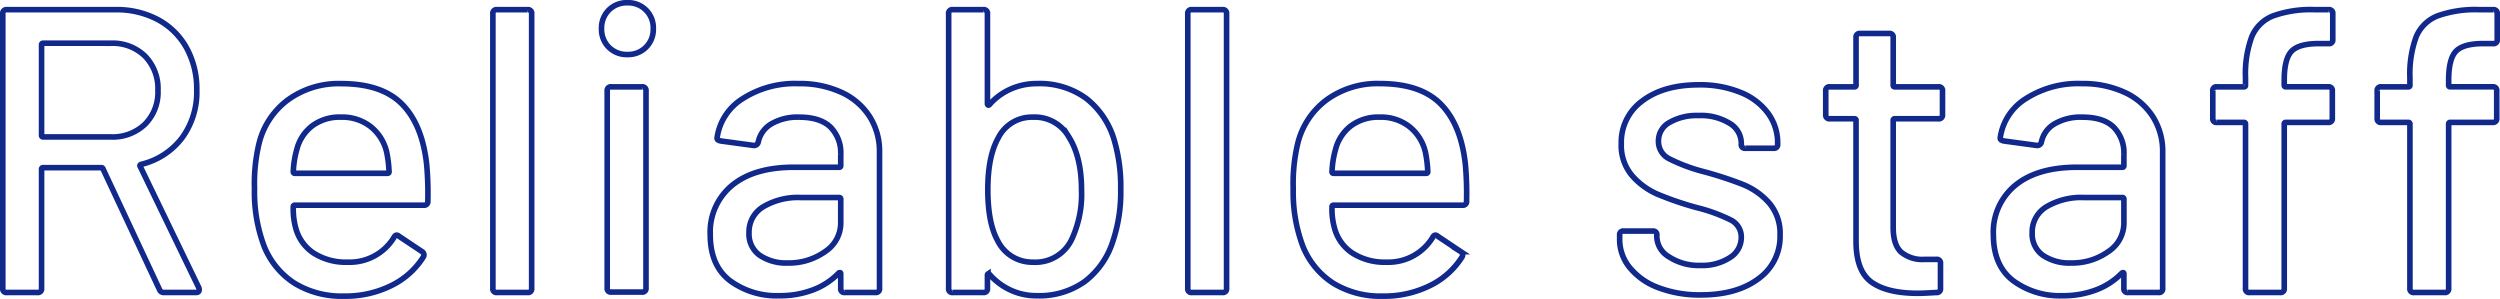 <svg xmlns="http://www.w3.org/2000/svg" width="445.528" height="53.272" viewBox="0 0 445.528 53.272">
  <path id="パス_1803" data-name="パス 1803" d="M34.632,0a.79.79,0,0,1-.792-.5L23.76-22.032a.282.282,0,0,0-.288-.216H13.1a.255.255,0,0,0-.288.288V-.72A.636.636,0,0,1,12.1,0H6.624A.636.636,0,0,1,5.9-.72V-49.68a.636.636,0,0,1,.72-.72H25.992a15.521,15.521,0,0,1,7.6,1.8,12.666,12.666,0,0,1,5.076,5.04,15.163,15.163,0,0,1,1.8,7.488,13.781,13.781,0,0,1-2.628,8.532,12.9,12.9,0,0,1-7.308,4.716q-.288.144-.144.36l10.44,21.6A.8.8,0,0,1,40.9-.5q0,.5-.576.5ZM13.1-44.424a.255.255,0,0,0-.288.288v16.128a.255.255,0,0,0,.288.288H25.128a8.345,8.345,0,0,0,6.12-2.268A8.057,8.057,0,0,0,33.552-36a8.272,8.272,0,0,0-2.3-6.12,8.272,8.272,0,0,0-6.12-2.3ZM81.432-22.9a57.188,57.188,0,0,1,.216,6.624.636.636,0,0,1-.72.72H57.96a.255.255,0,0,0-.288.288A12.461,12.461,0,0,0,58.1-11.52a7.7,7.7,0,0,0,3.2,4.5A10.684,10.684,0,0,0,67.392-5.4,9.247,9.247,0,0,0,75.6-9.792q.36-.72.936-.216l4.1,2.736a.683.683,0,0,1,.216.936,13.975,13.975,0,0,1-5.724,5.112A18.352,18.352,0,0,1,66.744.648a16.1,16.1,0,0,1-8.856-2.3,14.051,14.051,0,0,1-5.4-6.552A27.334,27.334,0,0,1,50.76-18.5a30.533,30.533,0,0,1,.792-7.992,13.76,13.76,0,0,1,5.184-7.848,15.4,15.4,0,0,1,9.432-2.88q7.272,0,10.872,3.636T81.432-22.9ZM66.168-31.248A8.15,8.15,0,0,0,61.056-29.7a7.637,7.637,0,0,0-2.736,4.14,16.832,16.832,0,0,0-.648,4.032.255.255,0,0,0,.288.288H74.448a.255.255,0,0,0,.288-.288,21.079,21.079,0,0,0-.432-3.528,8.167,8.167,0,0,0-2.844-4.5A8.226,8.226,0,0,0,66.168-31.248ZM93.96,0a.636.636,0,0,1-.72-.72V-49.68a.636.636,0,0,1,.72-.72h5.472a.636.636,0,0,1,.72.72V-.72a.636.636,0,0,1-.72.72Zm23.256-42.408a4.485,4.485,0,0,1-3.312-1.3,4.485,4.485,0,0,1-1.3-3.312,4.485,4.485,0,0,1,1.3-3.312,4.485,4.485,0,0,1,3.312-1.3,4.485,4.485,0,0,1,3.312,1.3,4.485,4.485,0,0,1,1.3,3.312,4.485,4.485,0,0,1-1.3,3.312A4.485,4.485,0,0,1,117.216-42.408ZM114.336-.072a.636.636,0,0,1-.72-.72V-35.928a.636.636,0,0,1,.72-.72h5.472a.636.636,0,0,1,.72.72V-.792a.636.636,0,0,1-.72.72Zm33.336-37.152a17.776,17.776,0,0,1,7.668,1.548,11.746,11.746,0,0,1,5.04,4.32,11.483,11.483,0,0,1,1.764,6.3V-.72a.636.636,0,0,1-.72.72h-5.472a.636.636,0,0,1-.72-.72V-3.312q0-.36-.36-.144A12.511,12.511,0,0,1,150.3-.468,16.549,16.549,0,0,1,144.288.576a13.993,13.993,0,0,1-8.82-2.7q-3.492-2.7-3.492-8.172a10.767,10.767,0,0,1,3.924-8.82q3.924-3.2,10.98-3.2h8.064a.255.255,0,0,0,.288-.288v-1.944a6.517,6.517,0,0,0-1.836-4.932q-1.836-1.764-5.58-1.764a9.207,9.207,0,0,0-4.932,1.188,4.891,4.891,0,0,0-2.34,3.2.763.763,0,0,1-.864.648L133.848-27q-.72-.144-.648-.576a9.806,9.806,0,0,1,4.536-6.948A17.246,17.246,0,0,1,147.672-37.224ZM145.8-5.256a11.057,11.057,0,0,0,6.624-2.016,6.072,6.072,0,0,0,2.808-5.112v-4.248a.255.255,0,0,0-.288-.288h-6.768a12.176,12.176,0,0,0-6.768,1.656,5.223,5.223,0,0,0-2.52,4.608A4.644,4.644,0,0,0,140.8-6.624,8.4,8.4,0,0,0,145.8-5.256Zm58.176-21.888a29.251,29.251,0,0,1,1.152,8.712,27.424,27.424,0,0,1-1.368,9.216,14.556,14.556,0,0,1-5,7.236,13.975,13.975,0,0,1-8.6,2.556,10.929,10.929,0,0,1-4.68-1.008,11.306,11.306,0,0,1-3.744-2.808q-.144-.144-.252-.072a.242.242,0,0,0-.108.216V-.72a.636.636,0,0,1-.72.72h-5.472a.636.636,0,0,1-.72-.72V-49.68a.636.636,0,0,1,.72-.72h5.472a.636.636,0,0,1,.72.72v16.056a.242.242,0,0,0,.108.216q.108.072.252-.072a10.8,10.8,0,0,1,3.78-2.772,11.347,11.347,0,0,1,4.644-.972,14.089,14.089,0,0,1,8.856,2.664A14.674,14.674,0,0,1,203.976-27.144ZM196.344-9.36a19.028,19.028,0,0,0,1.8-8.928q0-5.9-2.3-9.5a6.972,6.972,0,0,0-6.408-3.456,6.656,6.656,0,0,0-6.12,3.672q-1.872,3.312-1.872,9.216t1.728,9.072A6.869,6.869,0,0,0,189.5-5.4,7.152,7.152,0,0,0,196.344-9.36ZM217.8,0a.636.636,0,0,1-.72-.72V-49.68a.636.636,0,0,1,.72-.72h5.472a.636.636,0,0,1,.72.72V-.72a.636.636,0,0,1-.72.72Zm48.744-22.9a57.188,57.188,0,0,1,.216,6.624.636.636,0,0,1-.72.72H243.072a.255.255,0,0,0-.288.288,12.461,12.461,0,0,0,.432,3.744,7.7,7.7,0,0,0,3.2,4.5A10.684,10.684,0,0,0,252.5-5.4a9.247,9.247,0,0,0,8.208-4.392q.36-.72.936-.216l4.1,2.736a.683.683,0,0,1,.216.936,13.975,13.975,0,0,1-5.724,5.112A18.352,18.352,0,0,1,251.856.648,16.1,16.1,0,0,1,243-1.656a14.051,14.051,0,0,1-5.4-6.552,27.334,27.334,0,0,1-1.728-10.3,30.533,30.533,0,0,1,.792-7.992,13.76,13.76,0,0,1,5.184-7.848,15.4,15.4,0,0,1,9.432-2.88q7.272,0,10.872,3.636T266.544-22.9ZM251.28-31.248a8.15,8.15,0,0,0-5.112,1.548,7.637,7.637,0,0,0-2.736,4.14,16.831,16.831,0,0,0-.648,4.032.255.255,0,0,0,.288.288H259.56a.255.255,0,0,0,.288-.288,21.075,21.075,0,0,0-.432-3.528,8.167,8.167,0,0,0-2.844-4.5A8.226,8.226,0,0,0,251.28-31.248ZM308.52.432a20.557,20.557,0,0,1-7.6-1.3,11.876,11.876,0,0,1-5.076-3.564,7.864,7.864,0,0,1-1.8-5v-.792a.636.636,0,0,1,.72-.72h5.184a.636.636,0,0,1,.72.72v.36a4.291,4.291,0,0,0,2.2,3.528,9.624,9.624,0,0,0,5.58,1.512,9.01,9.01,0,0,0,5.256-1.4,4.2,4.2,0,0,0,2.016-3.564,3.375,3.375,0,0,0-1.872-3.132,29.433,29.433,0,0,0-6.048-2.2,56.583,56.583,0,0,1-6.876-2.34,12.769,12.769,0,0,1-4.68-3.384,8.307,8.307,0,0,1-1.908-5.652,9.1,9.1,0,0,1,3.78-7.668q3.78-2.844,10.044-2.844a19.1,19.1,0,0,1,7.38,1.332,11.253,11.253,0,0,1,4.932,3.708A8.84,8.84,0,0,1,322.2-26.64v.216a.636.636,0,0,1-.72.72h-5.04a.636.636,0,0,1-.72-.72v-.216a4.131,4.131,0,0,0-2.052-3.492,9.748,9.748,0,0,0-5.58-1.4,9.673,9.673,0,0,0-5.148,1.224A3.738,3.738,0,0,0,300.96-27a3.443,3.443,0,0,0,1.908,3.168,30.694,30.694,0,0,0,6.156,2.3,66.018,66.018,0,0,1,6.948,2.268,12.382,12.382,0,0,1,4.716,3.312,8.315,8.315,0,0,1,1.944,5.724,9.205,9.205,0,0,1-3.852,7.776Q314.928.432,308.52.432ZM351.576-31.68a.636.636,0,0,1-.72.72H343.08a.255.255,0,0,0-.288.288v19.08q0,3.024,1.368,4.356A5.892,5.892,0,0,0,348.408-5.9H350.5a.636.636,0,0,1,.72.72V-.72a.636.636,0,0,1-.72.72q-2.3.144-3.312.144-5.472,0-8.244-1.98t-2.772-7.308V-30.672a.255.255,0,0,0-.288-.288h-4.392a.636.636,0,0,1-.72-.72v-4.248a.636.636,0,0,1,.72-.72h4.392a.255.255,0,0,0,.288-.288v-8.5a.636.636,0,0,1,.72-.72h5.184a.636.636,0,0,1,.72.72v8.5a.255.255,0,0,0,.288.288h7.776a.636.636,0,0,1,.72.72Zm24.768-5.544a17.776,17.776,0,0,1,7.668,1.548,11.747,11.747,0,0,1,5.04,4.32,11.483,11.483,0,0,1,1.764,6.3V-.72a.636.636,0,0,1-.72.72h-5.472a.636.636,0,0,1-.72-.72V-3.312q0-.36-.36-.144a12.511,12.511,0,0,1-4.572,2.988A16.549,16.549,0,0,1,372.96.576a13.993,13.993,0,0,1-8.82-2.7q-3.492-2.7-3.492-8.172a10.767,10.767,0,0,1,3.924-8.82q3.924-3.2,10.98-3.2h8.064a.255.255,0,0,0,.288-.288v-1.944a6.517,6.517,0,0,0-1.836-4.932q-1.836-1.764-5.58-1.764a9.207,9.207,0,0,0-4.932,1.188,4.891,4.891,0,0,0-2.34,3.2.763.763,0,0,1-.864.648L362.52-27q-.72-.144-.648-.576a9.806,9.806,0,0,1,4.536-6.948A17.246,17.246,0,0,1,376.344-37.224ZM374.472-5.256A11.057,11.057,0,0,0,381.1-7.272a6.072,6.072,0,0,0,2.808-5.112v-4.248a.255.255,0,0,0-.288-.288h-6.768a12.176,12.176,0,0,0-6.768,1.656,5.223,5.223,0,0,0-2.52,4.608,4.644,4.644,0,0,0,1.908,4.032A8.4,8.4,0,0,0,374.472-5.256Zm44.208-39.1q-3.6,0-4.9,1.368t-1.3,5.184v.864a.255.255,0,0,0,.288.288h7.56a.636.636,0,0,1,.72.72v4.9a.636.636,0,0,1-.72.72h-7.56a.255.255,0,0,0-.288.288V-.72a.636.636,0,0,1-.72.72H406.3a.636.636,0,0,1-.72-.72v-29.3a.255.255,0,0,0-.288-.288h-4.824a.636.636,0,0,1-.72-.72v-4.9a.636.636,0,0,1,.72-.72h4.824a.255.255,0,0,0,.288-.288v-1.3a19.169,19.169,0,0,1,1.116-7.344,6.825,6.825,0,0,1,3.78-3.708A19.992,19.992,0,0,1,417.96-50.4h2.448a.636.636,0,0,1,.72.72v4.608a.636.636,0,0,1-.72.72Zm29.3,0q-3.6,0-4.9,1.368t-1.3,5.184v.864a.255.255,0,0,0,.288.288h7.56a.636.636,0,0,1,.72.72v4.9a.636.636,0,0,1-.72.72h-7.56a.255.255,0,0,0-.288.288V-.72a.636.636,0,0,1-.72.72H435.6a.636.636,0,0,1-.72-.72v-29.3a.255.255,0,0,0-.288-.288h-4.824a.636.636,0,0,1-.72-.72v-4.9a.636.636,0,0,1,.72-.72h4.824a.255.255,0,0,0,.288-.288v-1.3A19.169,19.169,0,0,1,436-45.576a6.825,6.825,0,0,1,3.78-3.708,19.992,19.992,0,0,1,7.488-1.116h2.448a.636.636,0,0,1,.72.72v4.608a.636.636,0,0,1-.72.72Z" transform="translate(-5.404 52.124)" fill="none" stroke="#12298c" stroke-width="1"/>
</svg>
